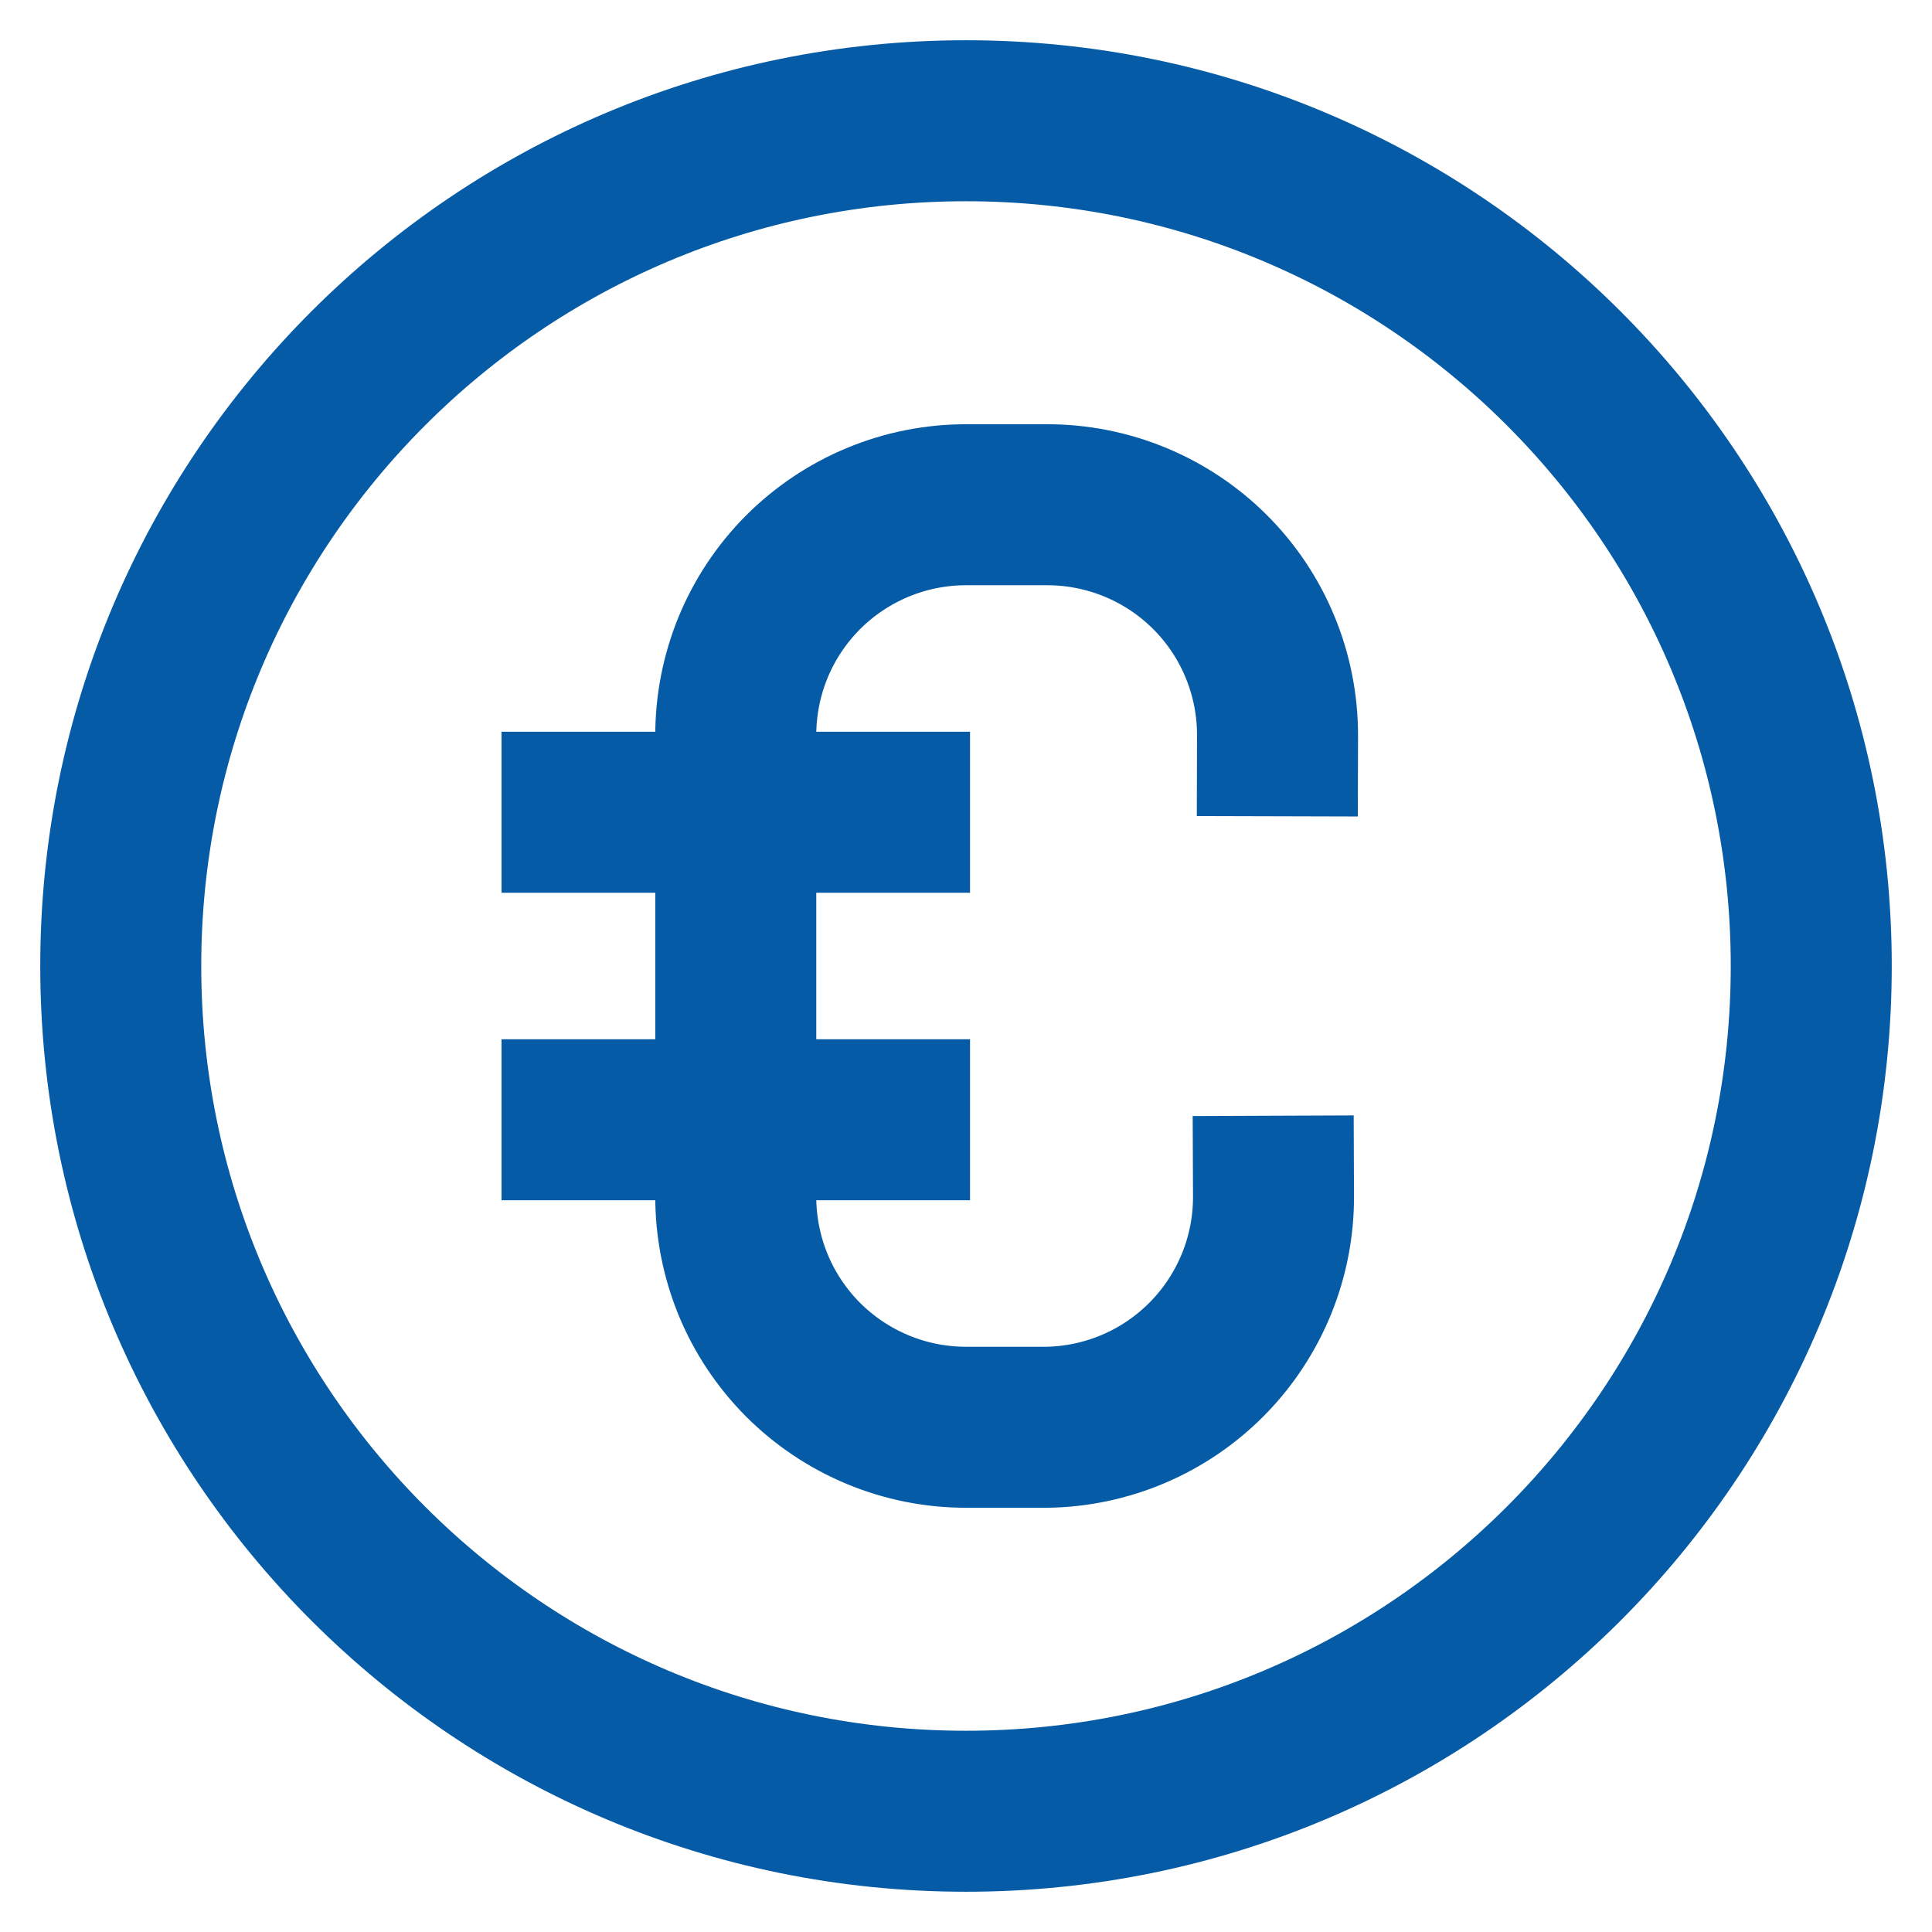 <svg width="24" height="24" viewBox="0 0 24 24" fill="none" xmlns="http://www.w3.org/2000/svg">
<g clip-path="url(#clip0_35_2)">
<path d="M12 22.5C17.799 22.5 22.5 17.799 22.5 12C22.5 6.201 17.799 1.5 12 1.5C6.201 1.5 1.5 6.201 1.5 12C1.5 17.799 6.201 22.5 12 22.5Z" stroke="#055BA5" stroke-width="2" stroke-miterlimit="10" stroke-linecap="square"/>
<path d="M15.82 14.86C15.823 15.613 15.528 16.337 15 16.875C14.472 17.412 13.754 17.72 13 17.73H12C11.624 17.73 11.251 17.656 10.903 17.511C10.556 17.367 10.24 17.155 9.974 16.889C9.709 16.622 9.498 16.306 9.355 15.958C9.212 15.609 9.139 15.236 9.14 14.86V9.14C9.139 8.764 9.212 8.391 9.355 8.042C9.498 7.694 9.709 7.378 9.974 7.111C10.24 6.845 10.556 6.633 10.903 6.489C11.251 6.344 11.624 6.27 12 6.27H13C13.377 6.269 13.751 6.342 14.1 6.486C14.449 6.63 14.766 6.841 15.033 7.108C15.299 7.374 15.511 7.691 15.654 8.04C15.798 8.389 15.871 8.763 15.87 9.14" stroke="#055BA5" stroke-width="2" stroke-miterlimit="10" stroke-linecap="square"/>
<path d="M7.23 10.09H11.05" stroke="#055BA5" stroke-width="2" stroke-miterlimit="10" stroke-linecap="square"/>
<path d="M7.23 13.91H11.05" stroke="#055BA5" stroke-width="2" stroke-miterlimit="10" stroke-linecap="square"/>
</g>
<defs>
<clipPath id="clip0_35_2">
<rect width="24" height="24" fill="white"/>
</clipPath>
</defs>
</svg>
